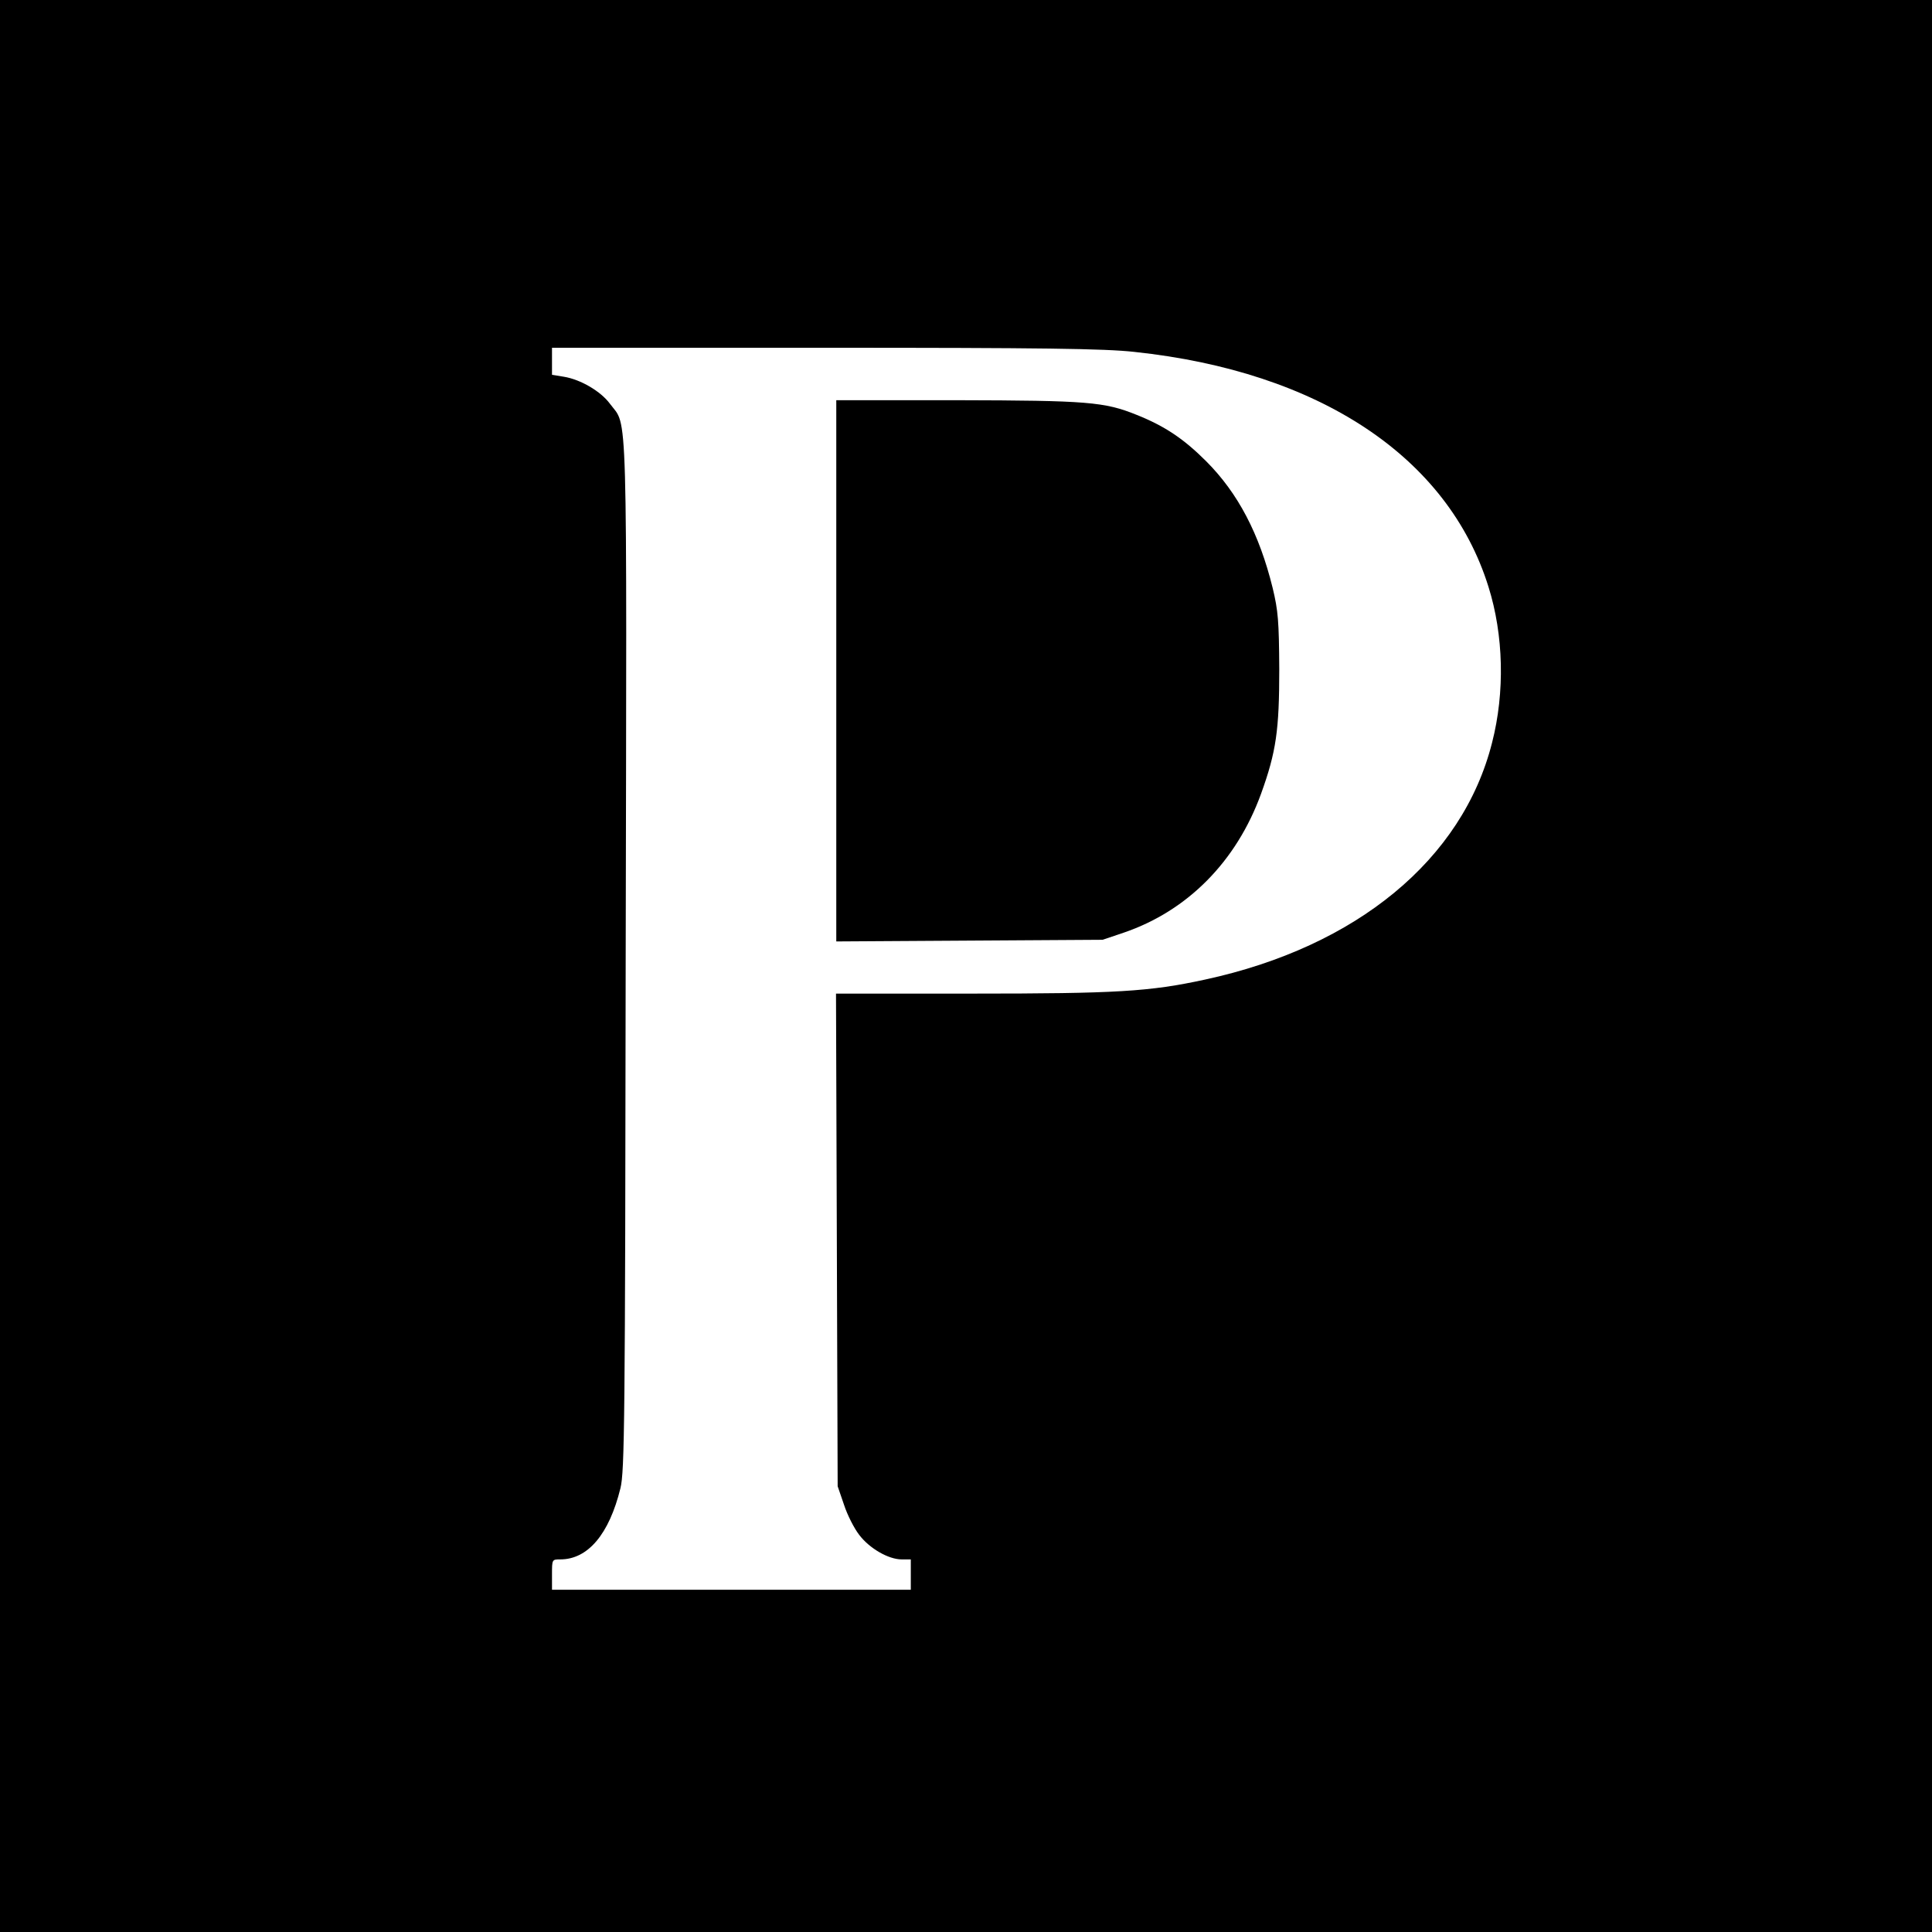 <?xml version="1.0" standalone="no"?>
<!DOCTYPE svg PUBLIC "-//W3C//DTD SVG 20010904//EN"
 "http://www.w3.org/TR/2001/REC-SVG-20010904/DTD/svg10.dtd">
<svg version="1.0" xmlns="http://www.w3.org/2000/svg"
 width="700pt" height="700pt" viewBox="0 0 700 700"
 preserveAspectRatio="xMidYMid meet">
<g transform="translate(0,700) scale(0.1,-0.1)"
fill="#000000" stroke="none">
<path d="M0 3500 l0 -3500 3500 0 3500 0 0 3500 0 3500 -3500 0 -3500 0 0
-3500z m4110 2225 c669 -71 1136 -380 1283 -851 55 -175 60 -382 13 -565 -107
-423 -490 -739 -1039 -858 -202 -44 -322 -51 -845 -51 l-493 0 3 -892 3 -893
23 -67 c12 -37 37 -86 55 -109 37 -49 106 -89 154 -89 l33 0 0 -55 0 -55 -650
0 -650 0 0 55 c0 55 0 55 30 55 100 0 177 91 218 258 15 61 17 236 19 1931 4
2052 8 1910 -57 1998 -33 45 -106 88 -167 98 l-43 7 0 49 0 49 988 0 c787 0
1014 -3 1122 -15z"/>
<path d="M3030 4569 l0 -980 483 3 482 3 77 26 c231 79 408 258 497 503 55
152 66 231 66 451 -1 175 -4 212 -24 295 -48 195 -125 343 -241 459 -80 80
-149 127 -252 168 -116 47 -179 52 -650 53 l-438 0 0 -981z"/>
</g>
</svg>
